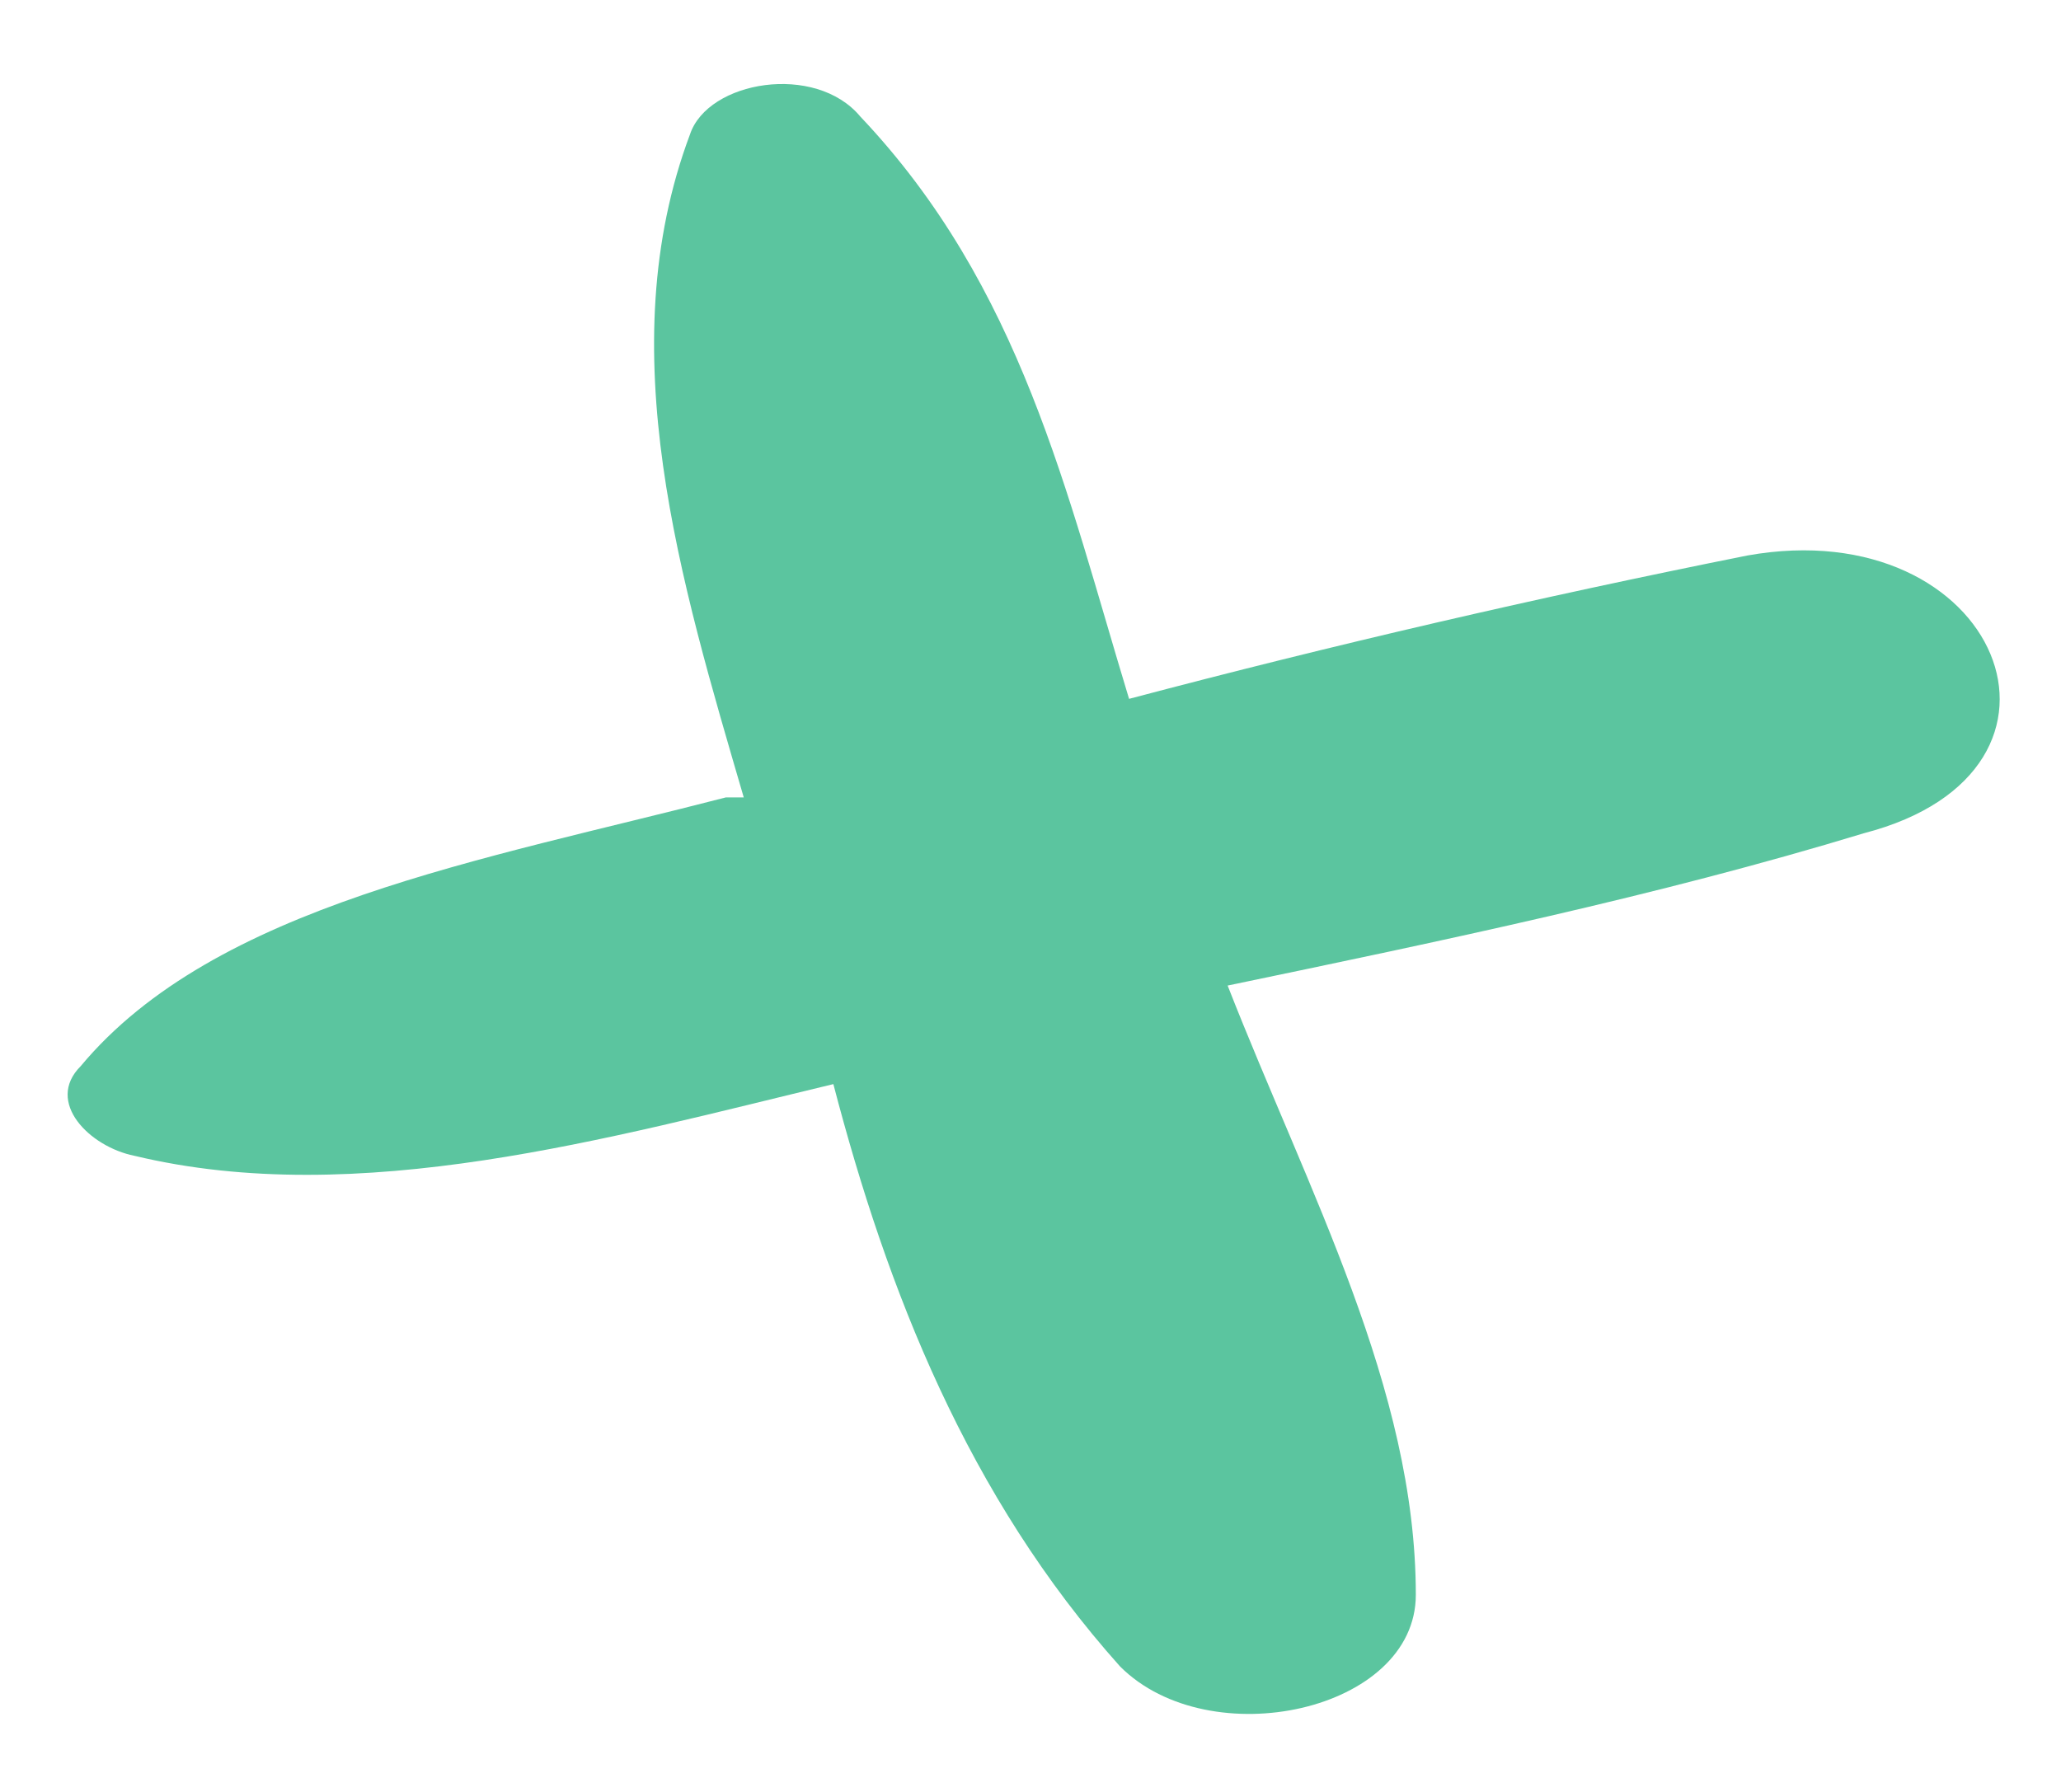 <svg version="1.2" xmlns="http://www.w3.org/2000/svg" viewBox="0 0 23 20" width="23" height="20">
	<title>path110-2-svg</title>
	<style>
		.s0 { fill: #5bc59f } 
	</style>
	<path id="Layer" class="s0" d="m19.5 6.2q-3.5 0.7-6.9 1.6c-0.7-2.3-1.2-4.6-3-6.5-0.5-0.6-1.7-0.4-1.9 0.2-0.9 2.4-0.1 5 0.6 7.4q-0.1 0-0.2 0c-2.7 0.7-5.7 1.2-7.2 3-0.4 0.4 0.1 0.9 0.6 1 2.5 0.6 5.3-0.2 7.8-0.8 0.6 2.3 1.5 4.6 3.2 6.5 1 1 3.3 0.5 3.3-0.8 0-2.3-1.2-4.5-2.1-6.8 2.4-0.5 4.8-1 7.1-1.7 2.7-0.7 1.5-3.6-1.3-3.1z"/>
</svg>